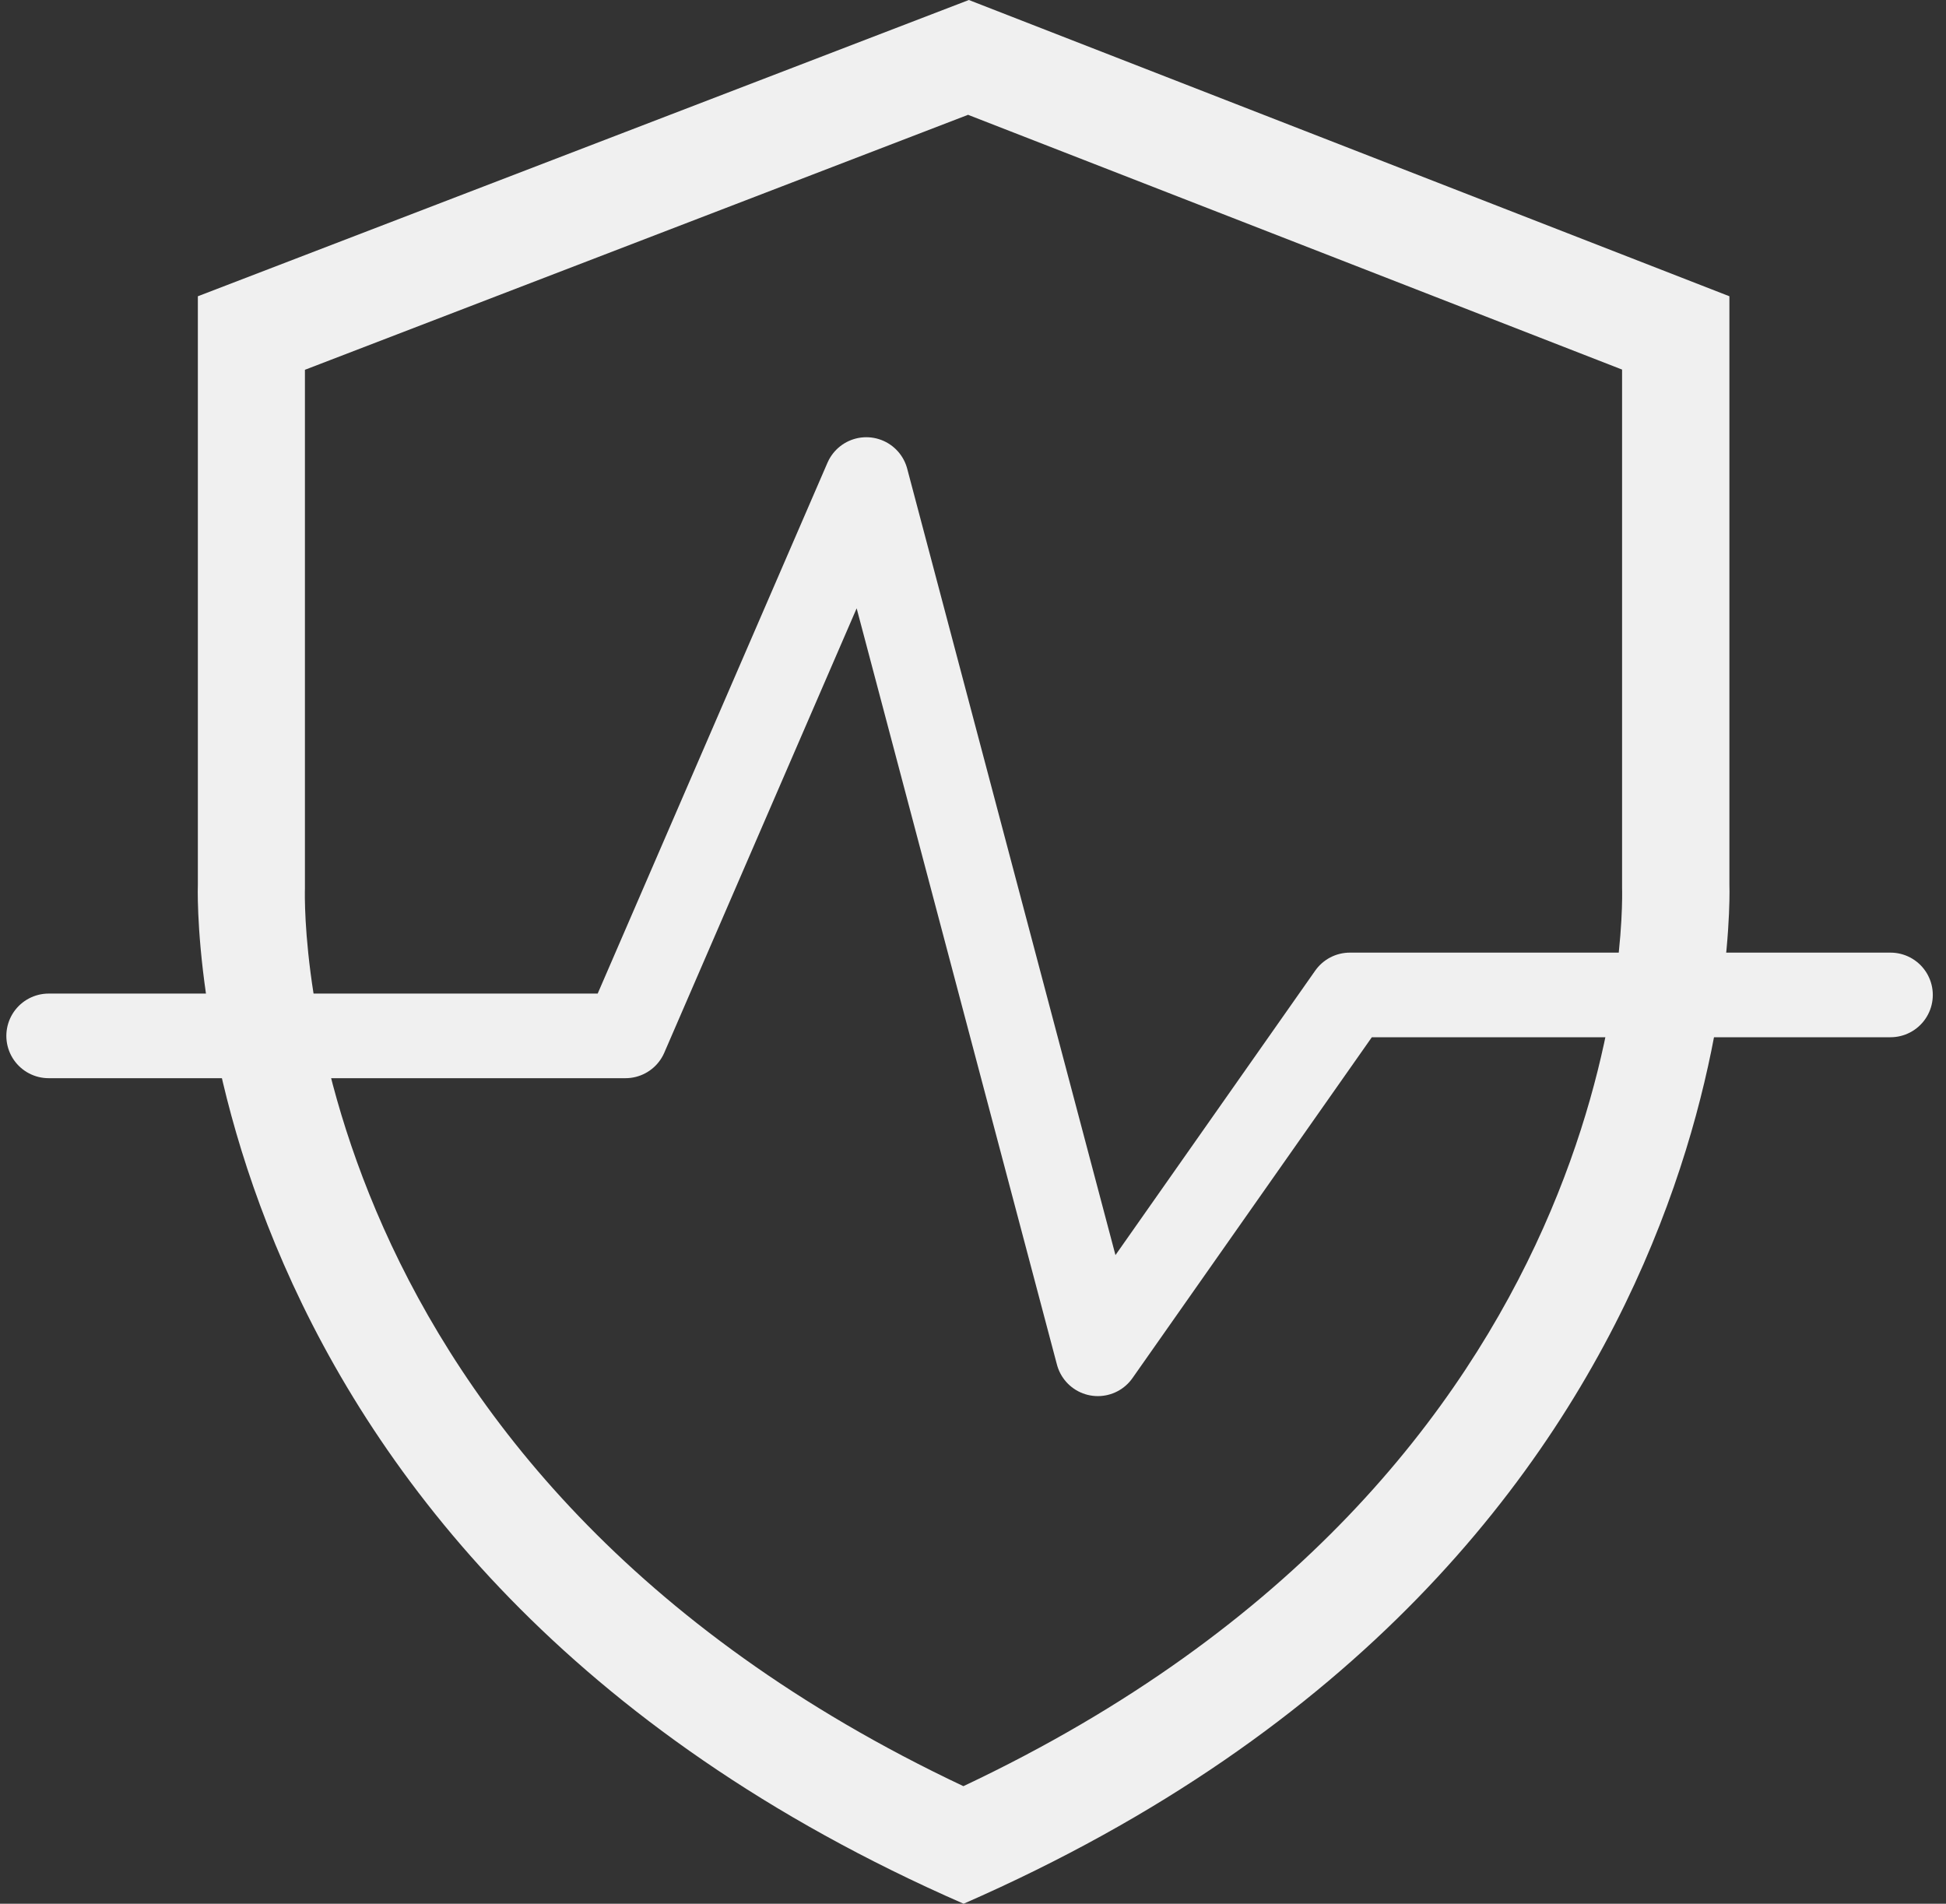 <svg width="46" height="45" viewBox="0 0 46 45" fill="none" xmlns="http://www.w3.org/2000/svg">
<rect x="0" y="0" width="46" height="45" fill="#333333" stroke="none"/>
<path d="M22.891 2.717L38.343 8.736V20.902C38.343 20.902 38.343 20.964 38.343 20.987C38.36 21.555 38.551 34.774 22.773 42.221C6.995 34.774 7.192 21.561 7.208 20.998C7.208 20.964 7.208 20.931 7.208 20.902V8.741L22.891 2.711M22.902 0L4.677 7.003V20.902C4.677 20.902 4.058 36.816 22.778 45C41.498 36.816 40.88 20.902 40.88 20.902V7.003L22.902 0Z" fill="#F0F0F0"/>
<path d="M1.15 24.486H14.785L20.478 11.335L25.951 32.001L31.908 23.518H44.688" stroke="#F0F0F0" stroke-width="2" stroke-linecap="round" stroke-linejoin="round"/>
</svg>
